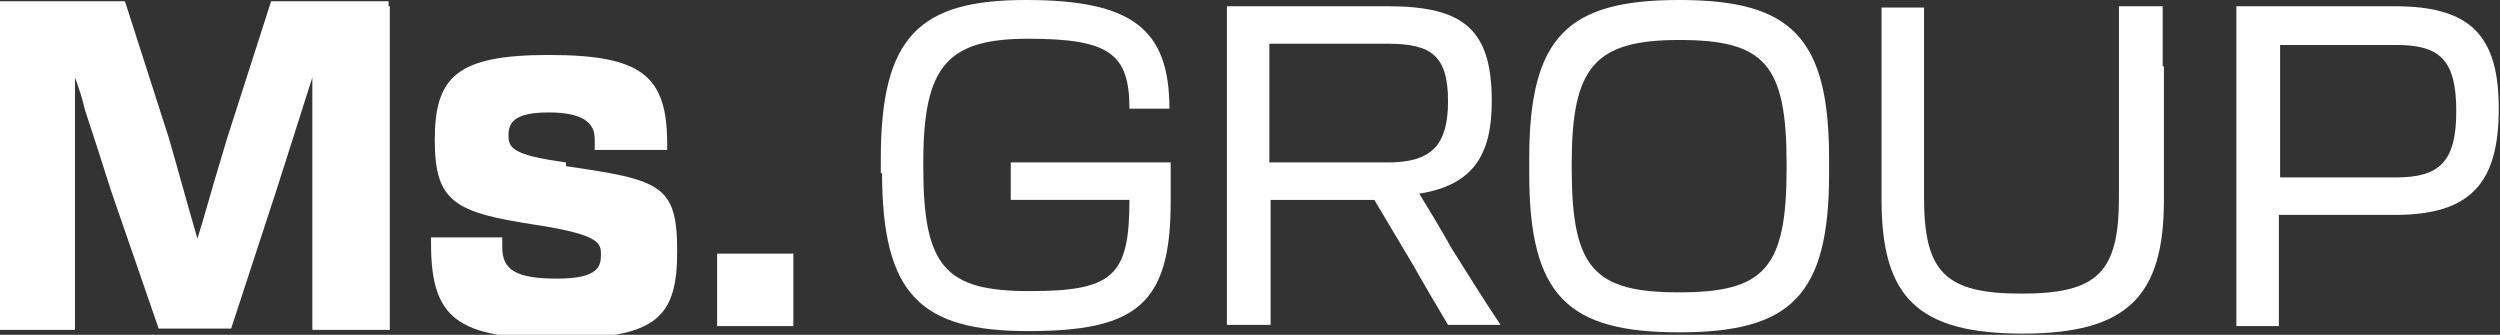 <?xml version="1.0" encoding="UTF-8"?>
<svg id="_レイヤー_2" data-name=" レイヤー 2" xmlns="http://www.w3.org/2000/svg" version="1.1" viewBox="0 0 200.1 26.8">
  <rect x="0" y="0" width="200.1" height="26.8" fill="#333333" stroke="none"/>
  <defs>
    <style>
      .cls-1 {
        fill: #fff;
        stroke-width: 0px;
      }
    </style>
  </defs>
  <g id="_レイヤー_1-2" data-name=" レイヤー 1-2">
    <path class="cls-1" d="M31.1.5V.1S21.7.1,21.7.1l-3.5,10.9c-.7,2.3-1.4,4.7-2,6.8l-.4,1.3c-.9-3.1-1.6-5.7-2.3-8.1L10,.1H0v.4c0,1.4,0,2.7,0,4.6v15.9c0,2,0,3.3,0,5v.4s6,0,6,0v-.4c0-2.9,0-6.3,0-8.8s0-7.7,0-11c.3.8.6,1.7.8,2.6.7,2.1,1.4,4.3,2.1,6.5l3.8,11h5.8l3.6-11c1-3.1,2-6.3,2.9-9.1h0c0,3.8,0,8.7,0,10.8s0,6.2,0,9v.4s6.2,0,6.2,0v-.4c0-1.5,0-2.9,0-5V5c0-1.7,0-3.1,0-4.5Z"/>
    <path class="cls-1" d="M45.3,13c-4.4-.6-4.6-1.2-4.6-2.2s.5-1.8,3.2-1.8,3.7.8,3.7,2.1v.9h5.8v-.5c0-5.5-2.1-7.1-9.5-7.1s-9.1,1.8-9.1,6.8,1.6,5.8,8.1,6.8c5.2.8,5.2,1.5,5.2,2.4s-.2,1.9-3.5,1.9-4.4-.7-4.4-2.5v-.8h-5.7v.5c0,6,2.1,7.6,10.1,7.6s9.6-1.7,9.6-7-1.3-5.7-8.9-6.8Z"/>
    <path class="cls-1" d="M63.5,20.3v5.8h-6.1v-5.8h6.1Z"/>
    <path class="cls-1" d="M70.5,13.9v-1.2C70.5,2.9,73.6,0,82.1,0s11.5,2.3,11.5,8.7h-3.2c0-4.4-1.6-5.6-8.1-5.6s-8.4,2.2-8.4,9.9v.4c0,8,1.8,9.9,8.5,9.9s8-1.2,8-7.3h-9.5v-3h12.8c0,1.2,0,2.2,0,3.2,0,8.2-2.8,10.3-11.4,10.3s-11.7-2.9-11.7-12.7Z"/>
    <path class="cls-1" d="M98.2,5.3c0-1.9,0-3.4,0-4.8h12.9c6.1,0,8.3,1.9,8.3,7.6h0c0,4.2-1.4,6.7-5.8,7.4.8,1.3,1.7,2.8,2.6,4.4,1.2,1.9,2.5,4,3.9,6.1h-4.2c-.9-1.5-1.9-3.2-2.8-4.8l-3.1-5.2h-8.3v5.4c0,1.8,0,3.2,0,4.6h-3.5c0-1.3,0-2.7,0-4.6V5.3ZM101.6,3.5v9.5h9.5c3.5,0,4.8-1.4,4.8-4.9h0c0-3.6-1.3-4.6-4.8-4.6h-9.5Z"/>
    <path class="cls-1" d="M122.4,13.9v-1.2C122.4,2.9,125.5,0,134.4,0s12,2.9,12,12.7v1.2c0,9.8-3.1,12.7-12,12.7s-12-2.9-12-12.7ZM143,13.5v-.4c0-8-1.8-9.9-8.6-9.9s-8.6,2.2-8.6,9.9v.4c0,8,1.8,9.9,8.6,9.9s8.6-1.9,8.6-9.9Z"/>
    <path class="cls-1" d="M173.2,5.3v2.8c0,2,0,4.5,0,7.9,0,7.7-2.9,10.7-11.3,10.7s-11.3-2.9-11.3-10.7,0-5.9,0-7.9v-2.7c0-2,0-3.6,0-4.8h3.4v15.2c0,6,1.7,7.7,7.8,7.7s7.8-1.7,7.8-7.7V5.2c0-1.7,0-3.3,0-4.7h3.5c0,1.2,0,2.8,0,4.8Z"/>
    <path class="cls-1" d="M182.5,26.1h-3.5c0-1.8,0-2.7,0-4.7V5.2c0-1.9,0-3,0-4.7h12.7c6.1,0,8.3,2.4,8.3,8.2h0c0,5.9-2.2,8.5-8.3,8.5s-6.8,0-9.3,0v4.2c0,1.9,0,2.9,0,4.7ZM182.5,3.5v10.7h9.3c3.5,0,4.8-1.3,4.8-5.3h0c0-4.1-1.3-5.3-4.8-5.3h-9.3Z"/>
  </g>
</svg>